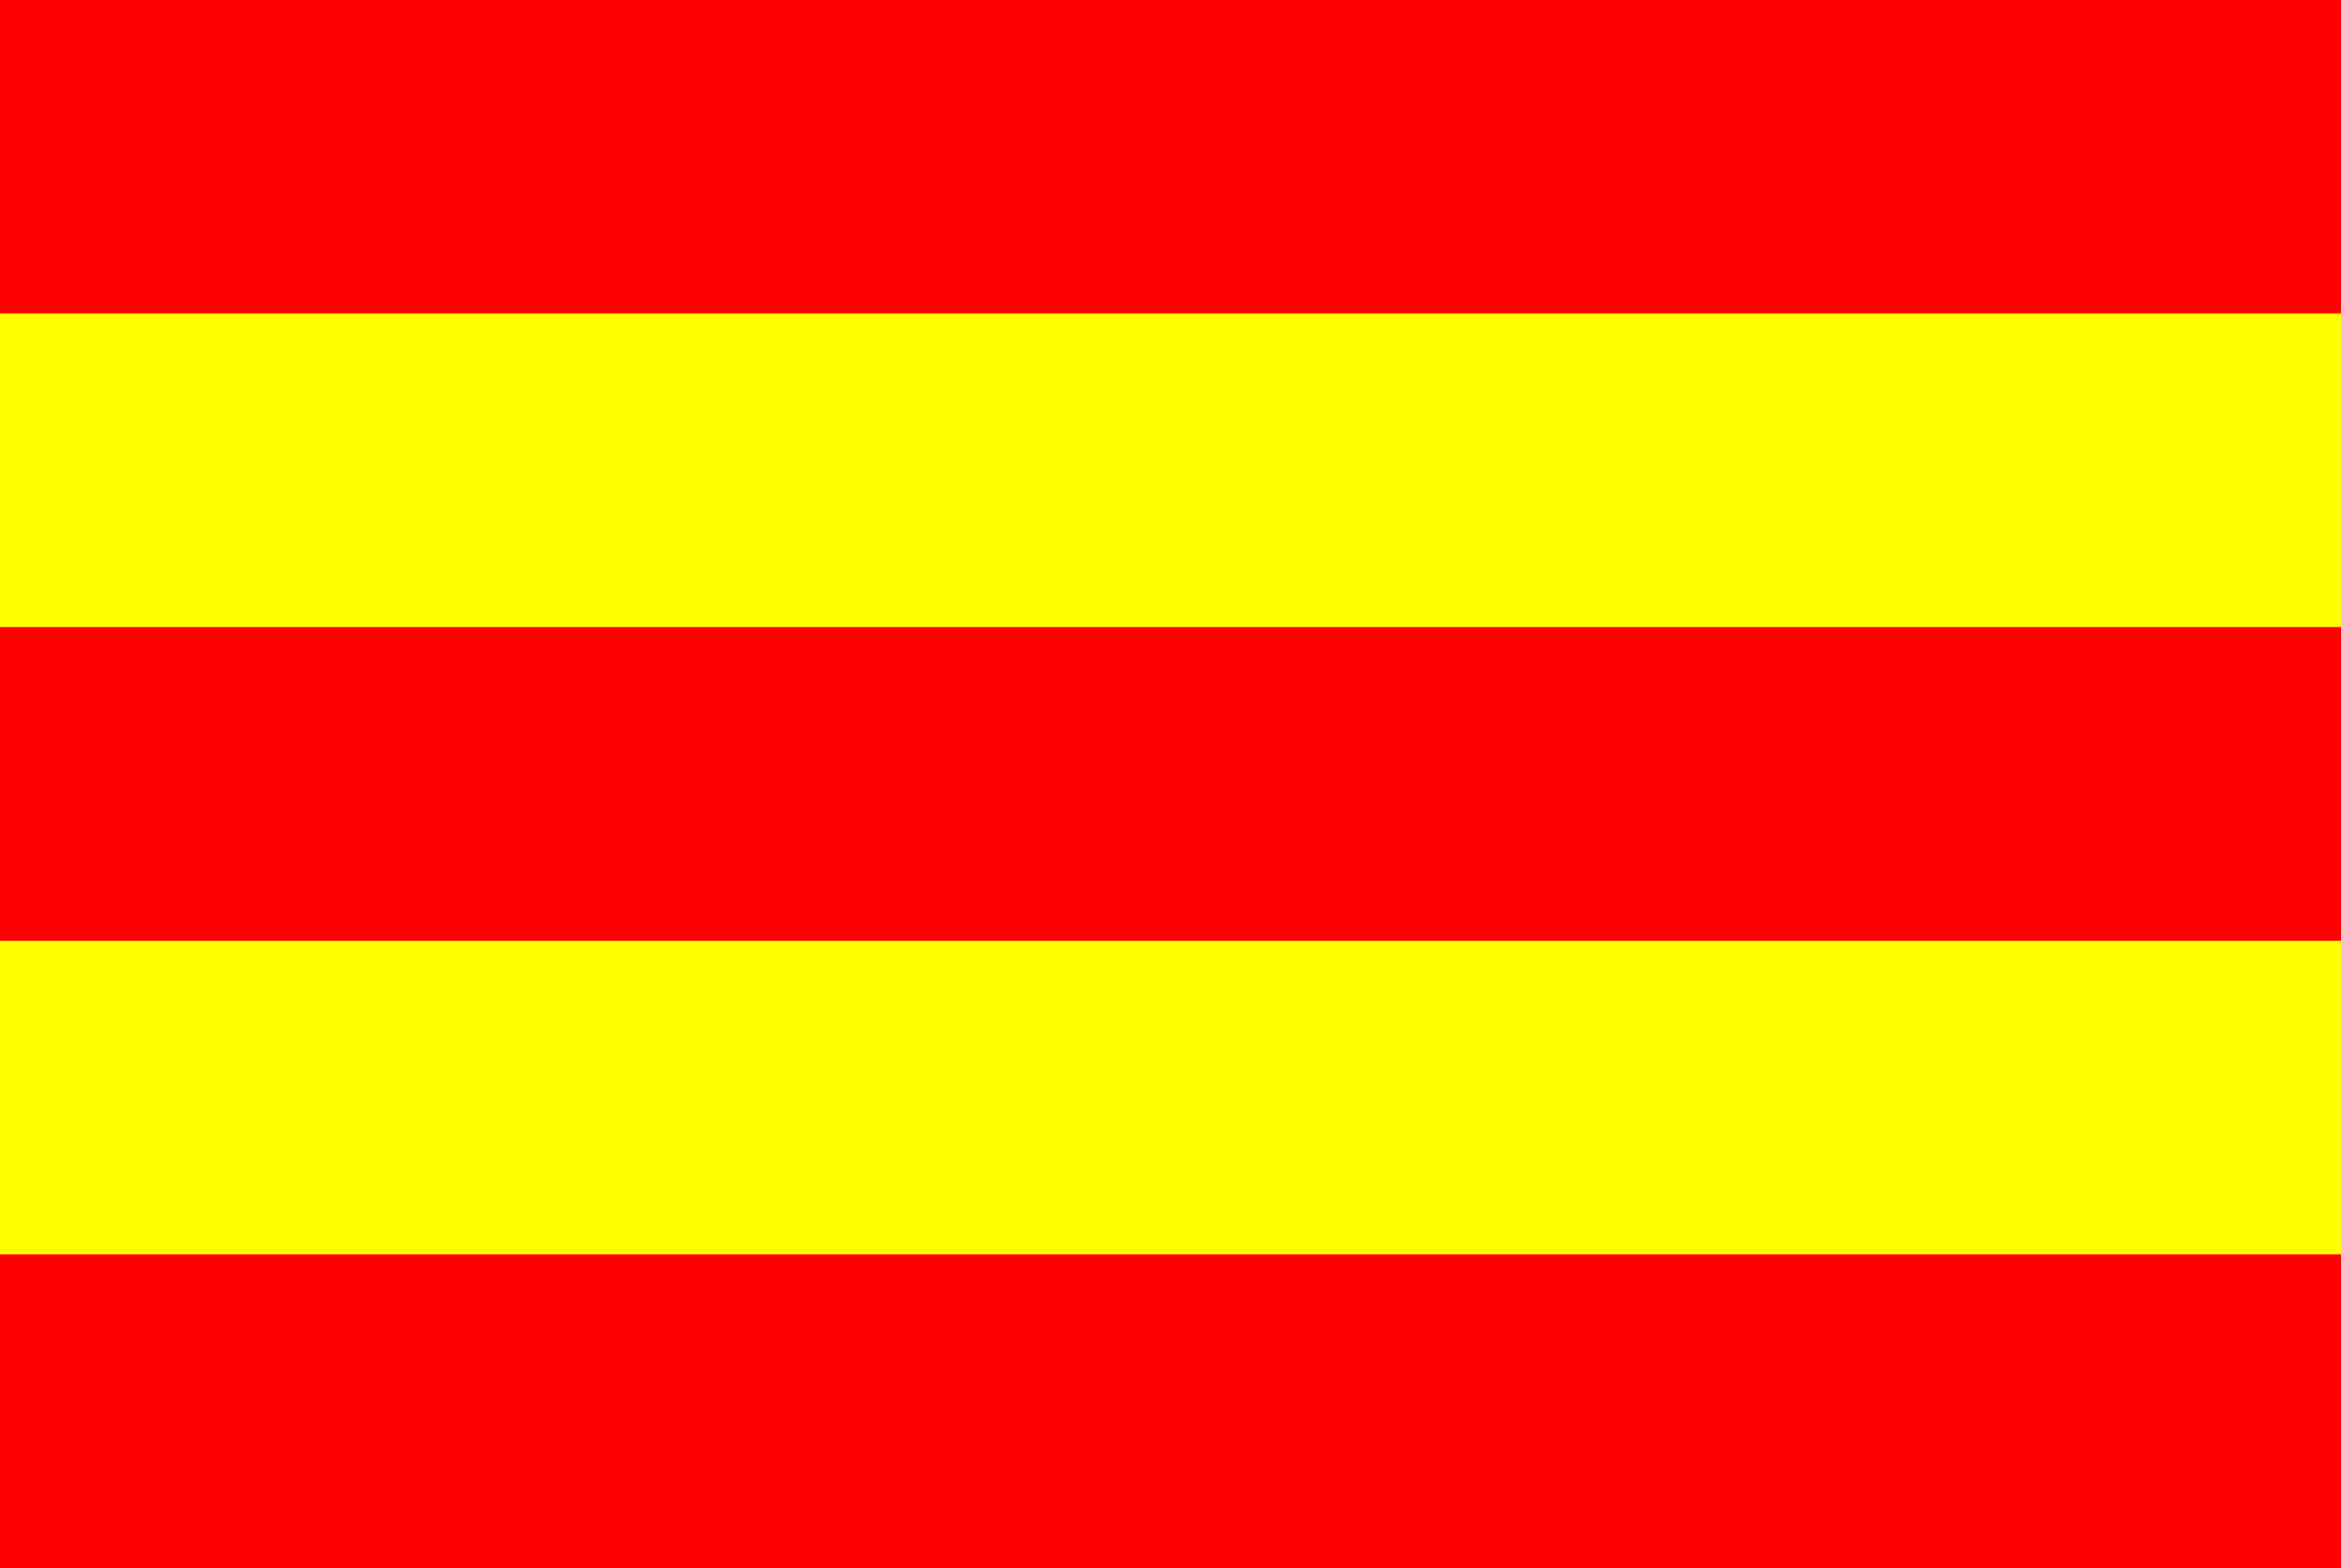 <?xml version="1.0" encoding="UTF-8"?>
<svg xmlns="http://www.w3.org/2000/svg" width="388pt" height="260pt" viewBox="0 0 388 260">
  <rect x="0" y="0" width="388" height="260" fill="#333333" stroke="none"/>
  <defs>
    <clipPath id="a">
      <path d="M0 0h388v260H0z"/>
    </clipPath>
  </defs>
  <g clip-path="url(#a)">
    <path fill="none" stroke="red" stroke-miterlimit="10" stroke-width=".1" d="M0 0h388v52c-129.334-0-258.666-0-388 0V0Zm0 0"/>
    <path fill="red" d="M0 0h388v52c-129.334-0-258.666-0-388 0V0Zm0 0"/>
    <path fill="none" stroke="#FF0" stroke-miterlimit="10" stroke-width=".1" d="M0 52c129.334-0 258.666-0 388 0v52c-129.334-0-258.666-0-388 0V52Zm0 0"/>
    <path fill="#FF0" d="M0 52c129.334-0 258.666-0 388 0v52c-129.334-0-258.666-0-388 0V52Zm0 0"/>
    <path fill="none" stroke="red" stroke-miterlimit="10" stroke-width=".1" d="M0 104c129.334-0 258.666-0 388 0v52c-129.334-0-258.666-0-388 0v-52Zm0 0"/>
    <path fill="red" d="M0 104c129.334-0 258.666-0 388 0v52c-129.334-0-258.666-0-388 0v-52Zm0 0"/>
    <path fill="none" stroke="#FF0" stroke-miterlimit="10" stroke-width=".1" d="M0 156c129.334-0 258.666-0 388 0v52c-129.334-0-258.666-0-388 0v-52Zm0 0"/>
    <path fill="#FF0" d="M0 156c129.334-0 258.666-0 388 0v52c-129.334-0-258.666-0-388 0v-52Zm0 0"/>
    <path fill="none" stroke="red" stroke-miterlimit="10" stroke-width=".1" d="M0 208c129.334-0 258.666-0 388 0v52H0v-52Zm0 0"/>
    <path fill="red" d="M0 208c129.334-0 258.666-0 388 0v52H0v-52Zm0 0"/>
  </g>
</svg>
